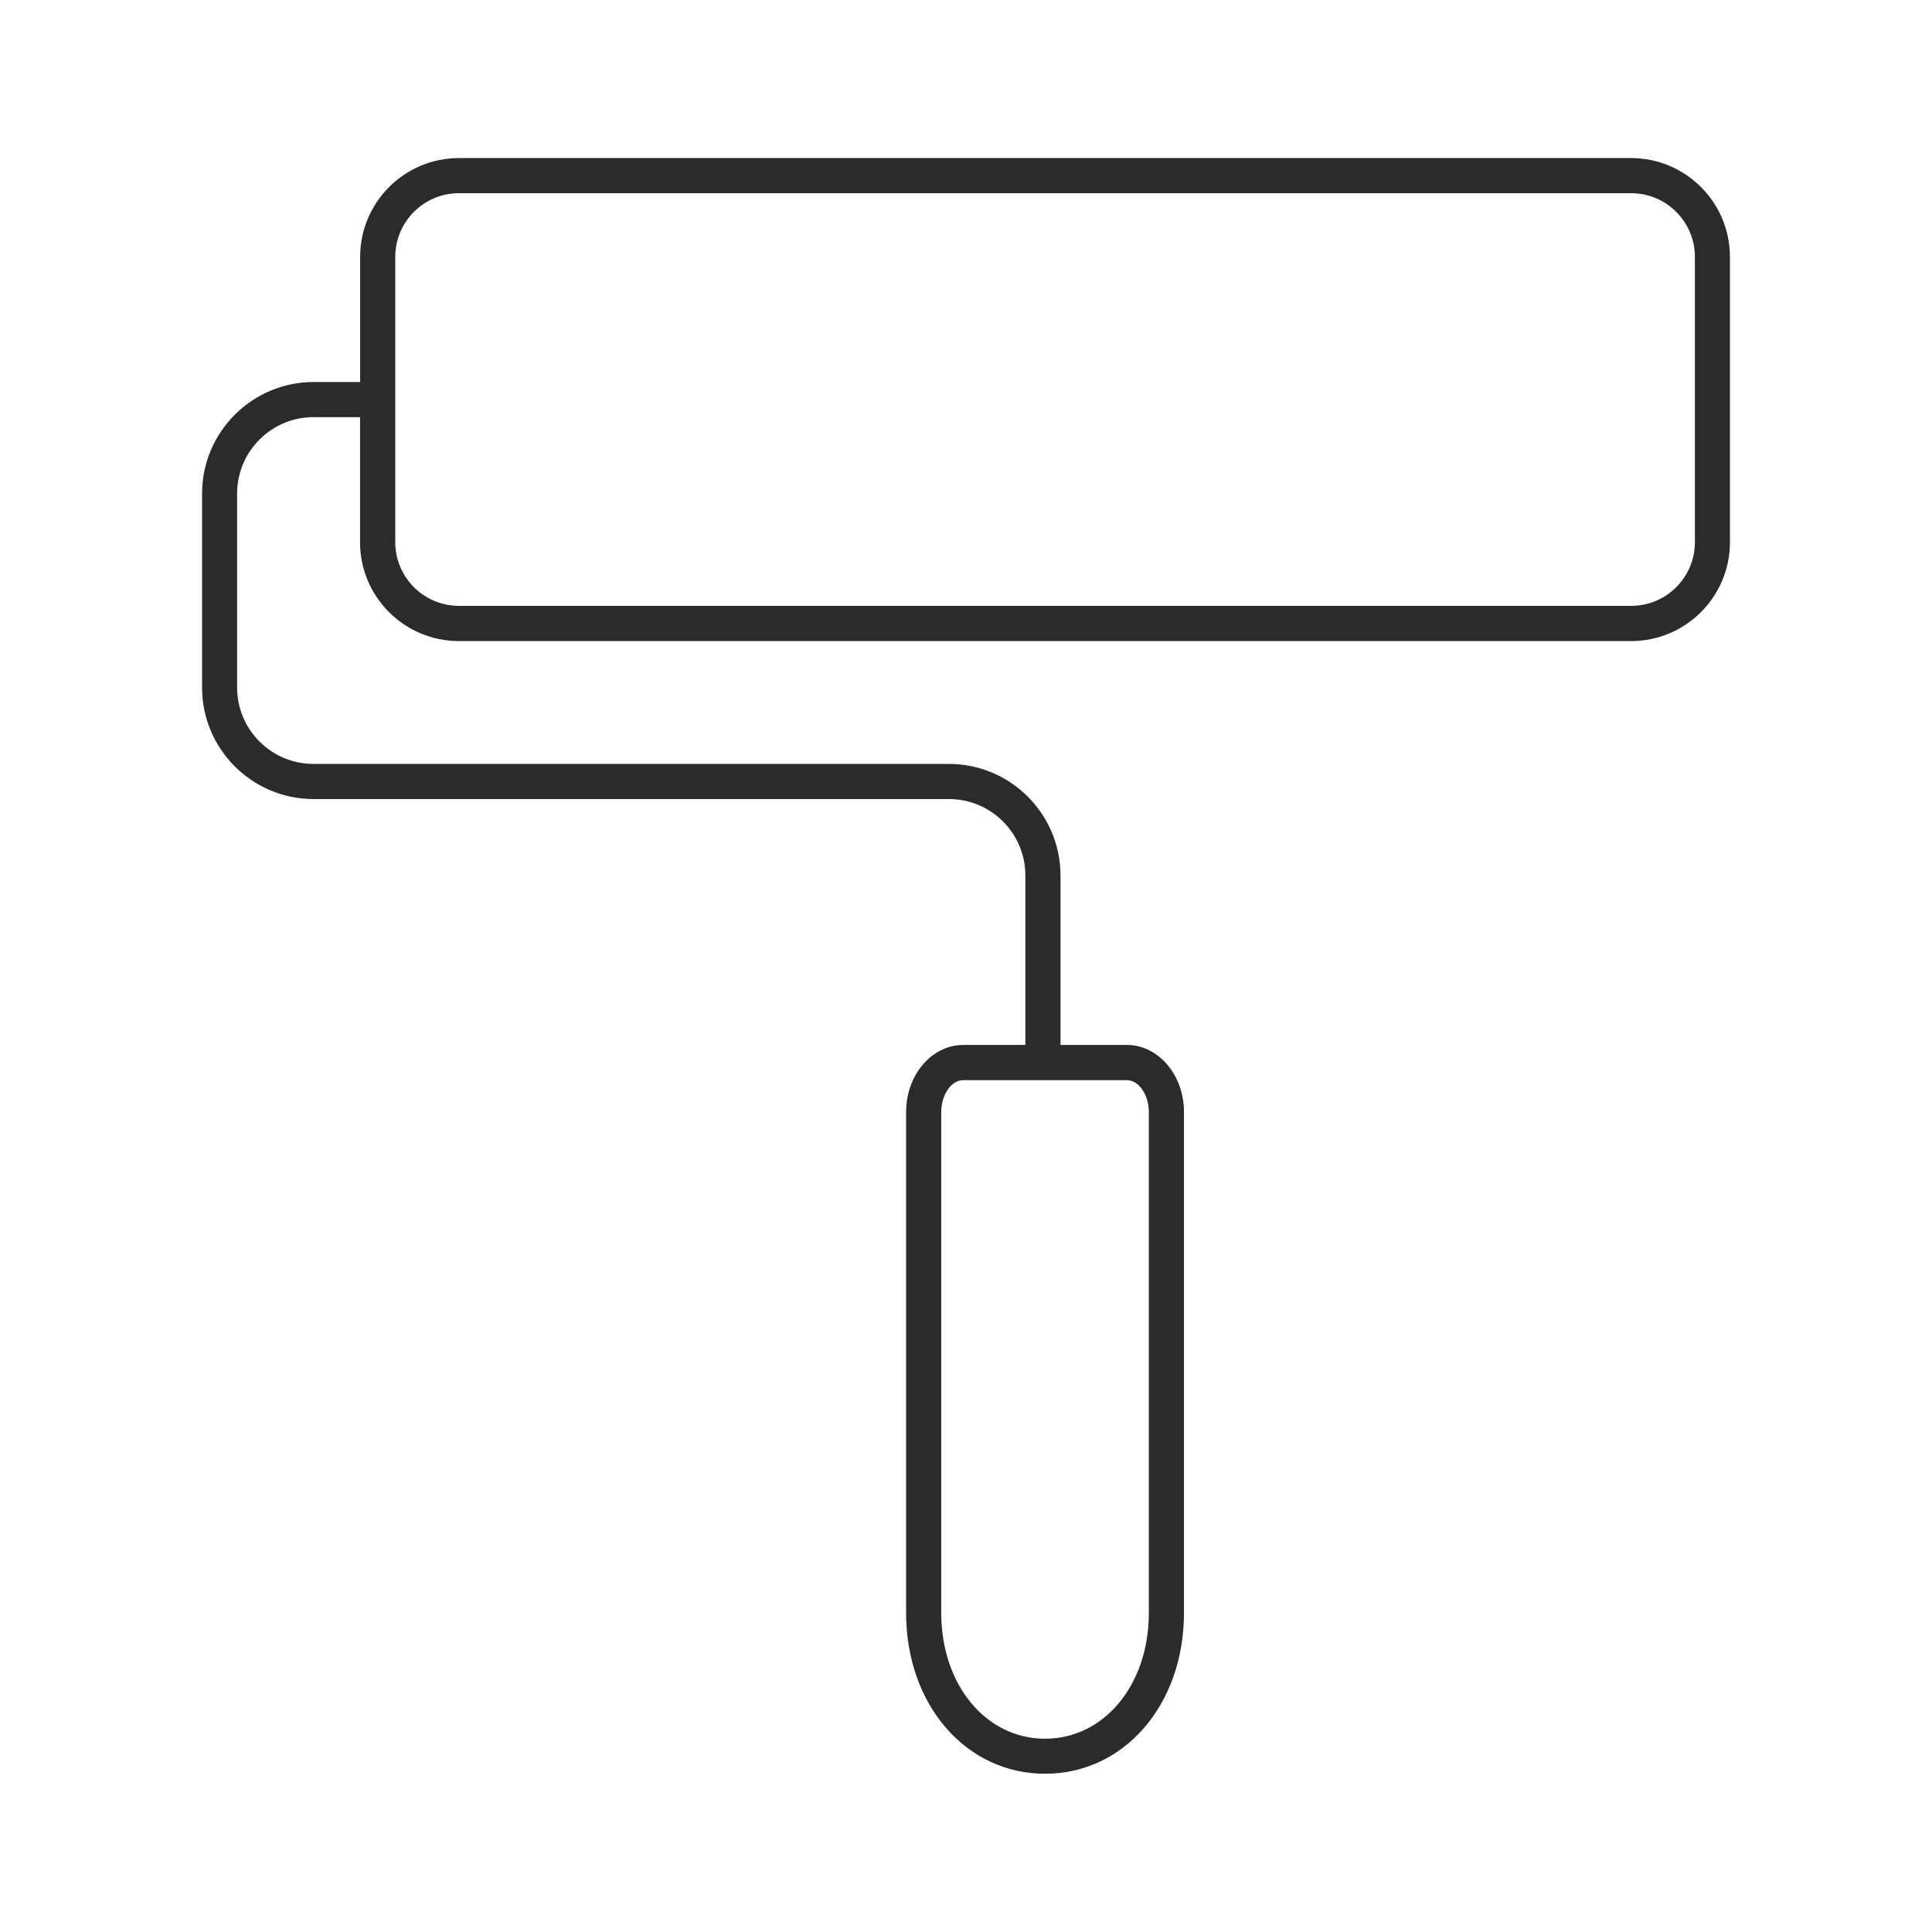 <svg xmlns="http://www.w3.org/2000/svg" id="Icons" viewBox="0 0 220 220"><defs><style>      .cls-1 {        fill: #2b2b2b;        stroke-width: 0px;      }    </style></defs><path class="cls-1" d="m185.75,18H52.26c-6.21,0-11.25,5.05-11.25,11.25v14.25h-5.3c-7,0-12.7,5.7-12.7,12.7v22.09c0,7.01,5.7,12.7,12.7,12.7h72.35c4.8,0,8.7,3.9,8.7,8.7v19.3h-7.08c-3.58,0-6.5,3.42-6.5,7.63v57.05c0,10.44,6.8,18.31,15.82,18.31s15.82-7.87,15.82-18.31v-57.05c0-4.21-2.92-7.63-6.5-7.63h-7.56v-19.3c0-7-5.7-12.7-12.7-12.7H35.7c-4.8,0-8.7-3.9-8.7-8.7v-22.09c0-4.8,3.9-8.7,8.7-8.7h5.3v14.25c0,6.21,5.05,11.25,11.25,11.25h133.49c6.21,0,11.25-5.05,11.25-11.25V29.25c0-6.21-5.05-11.25-11.25-11.25Zm-54.93,108.63v57.05c0,8.16-5.08,14.31-11.82,14.31s-11.82-6.15-11.82-14.31v-57.05c0-1.97,1.14-3.63,2.5-3.63h18.64c1.35,0,2.5,1.66,2.5,3.63Zm62.18-64.89c0,4-3.25,7.25-7.25,7.25H52.26c-4,0-7.25-3.25-7.25-7.25V29.25c0-4,3.25-7.25,7.25-7.25h133.49c4,0,7.25,3.25,7.25,7.25v32.49Z"></path></svg>